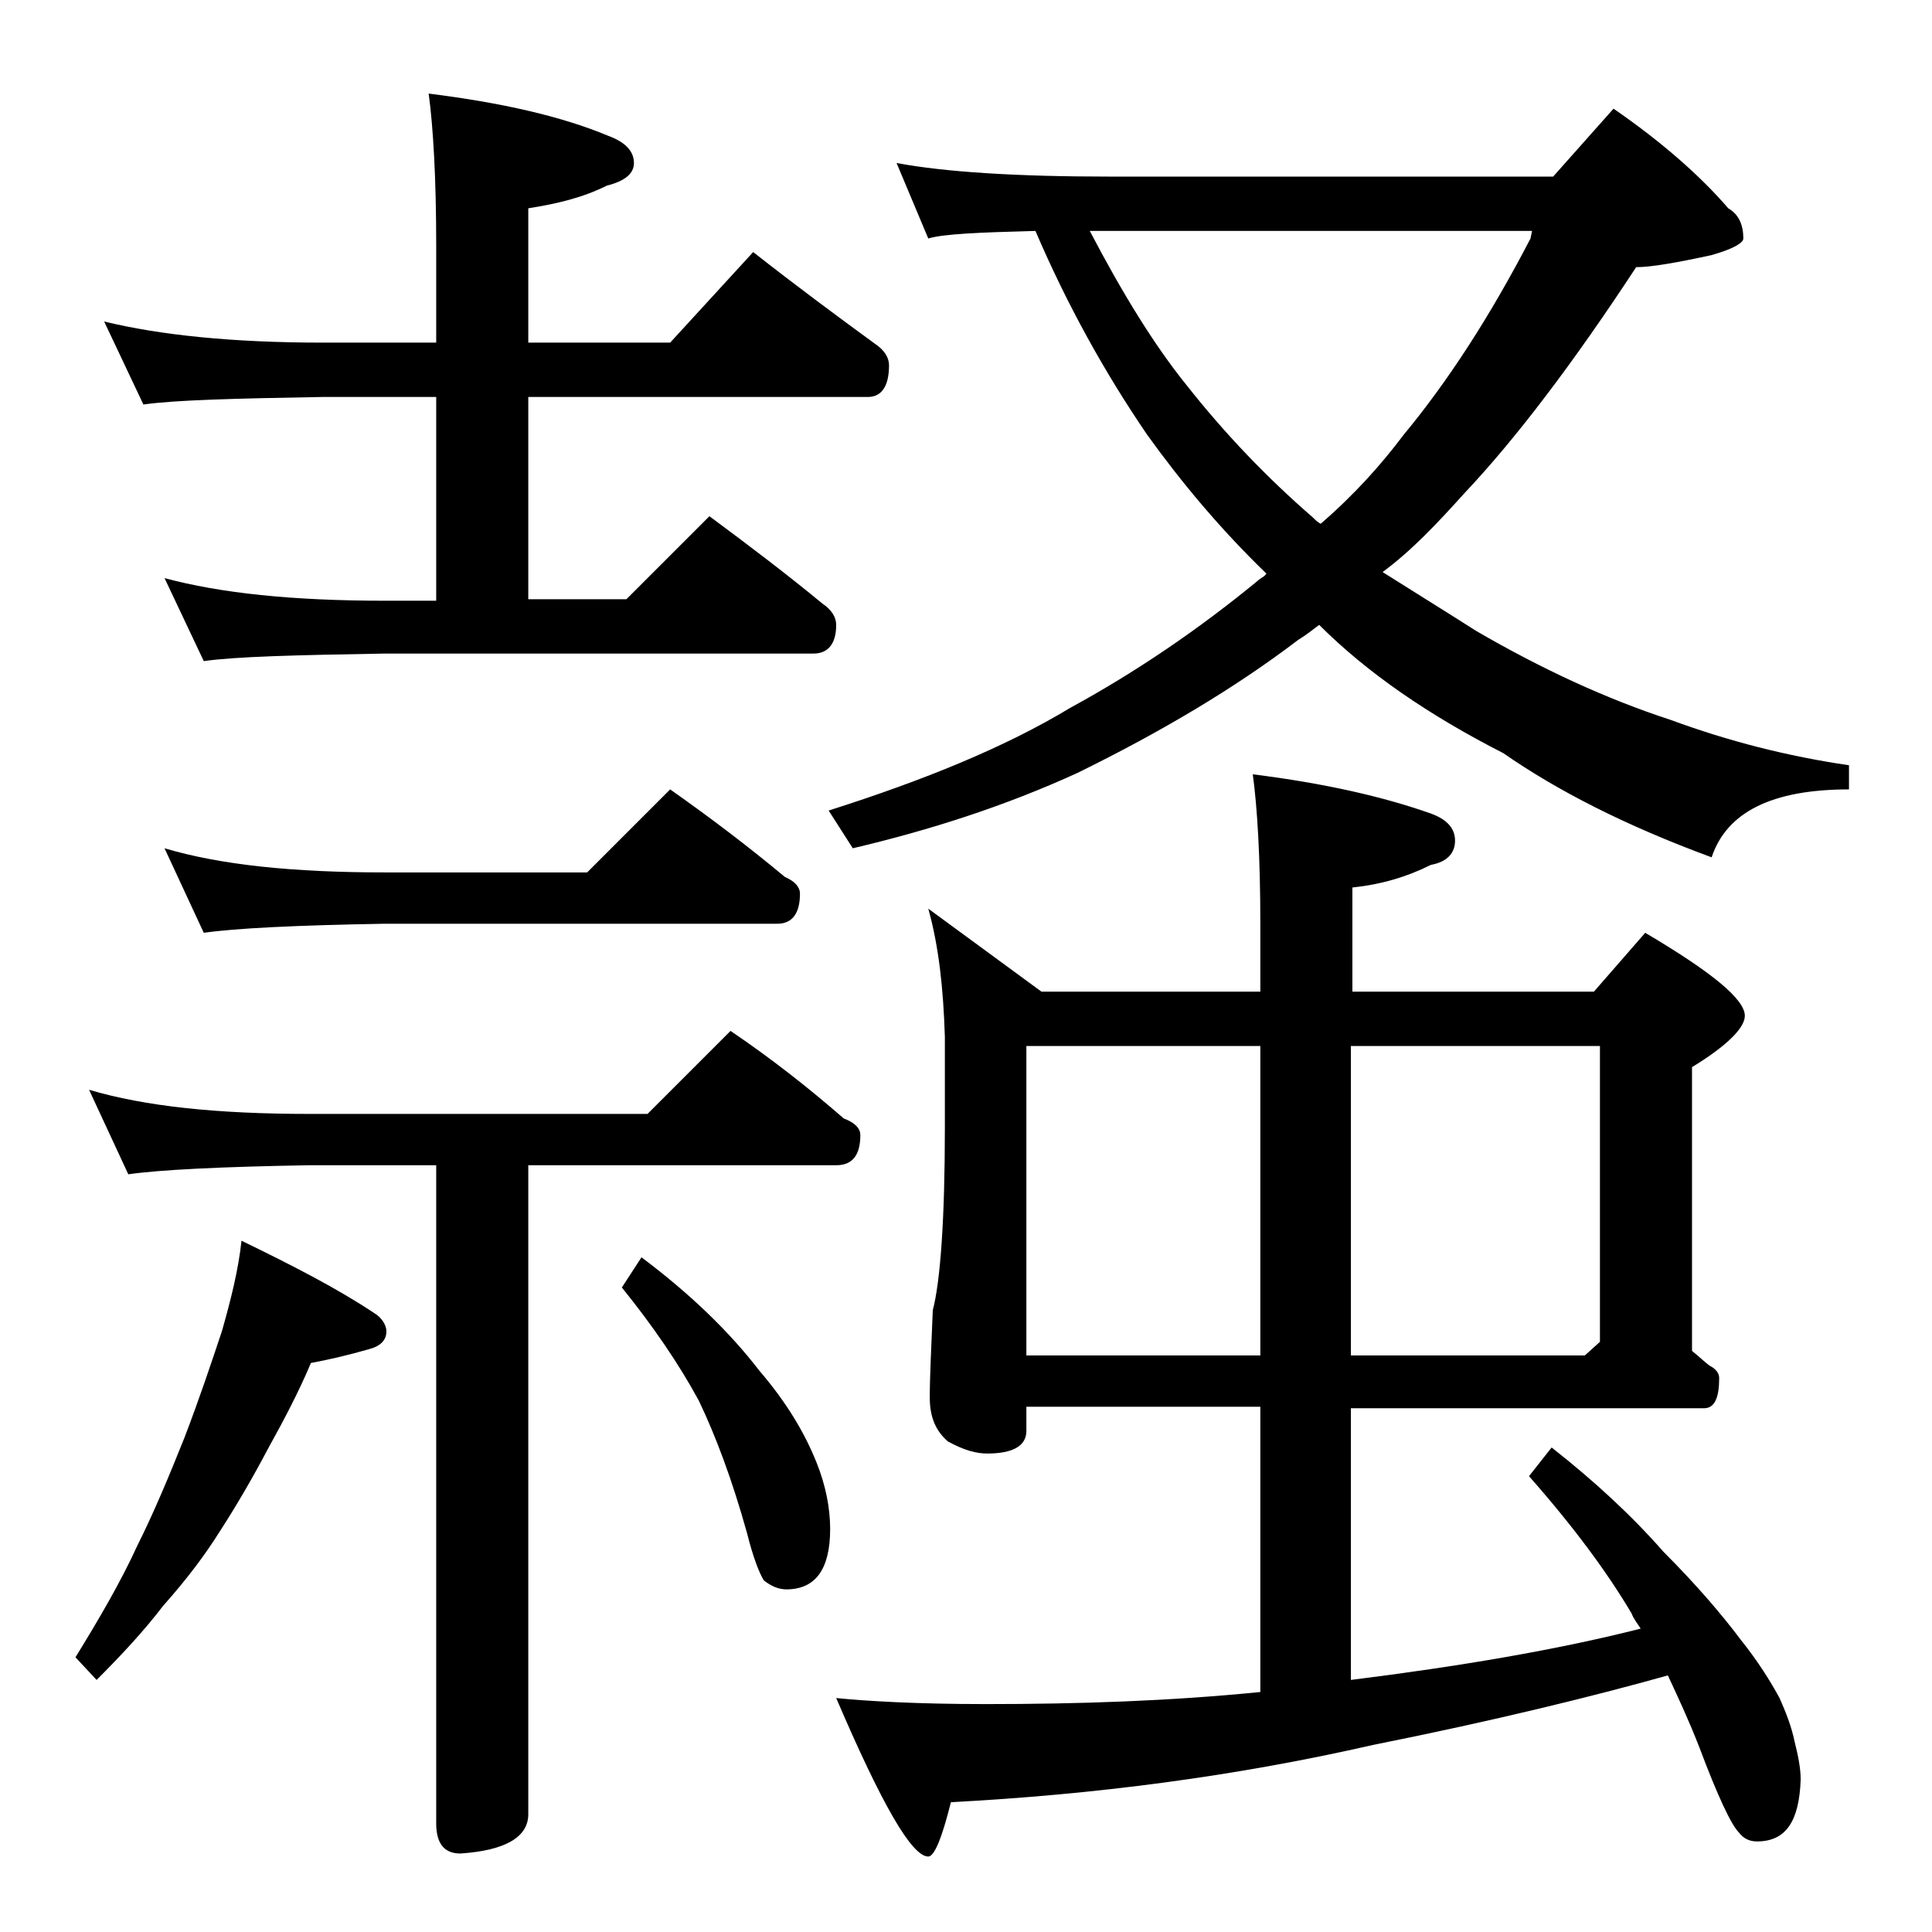 <?xml version="1.0" encoding="utf-8"?>
<!-- Generator: Adobe Illustrator 18.0.0, SVG Export Plug-In . SVG Version: 6.00 Build 0)  -->
<!DOCTYPE svg PUBLIC "-//W3C//DTD SVG 1.1//EN" "http://www.w3.org/Graphics/SVG/1.1/DTD/svg11.dtd">
<svg version="1.1" id="Layer_1" xmlns="http://www.w3.org/2000/svg" xmlns:xlink="http://www.w3.org/1999/xlink" x="0px" y="0px"
	 viewBox="0 0 128 128" enable-background="new 0 0 128 128" xml:space="preserve">
<path d="M16,82.2c3.5,1.7,6.4,3.2,8.8,4.8c0.5,0.3,0.8,0.8,0.8,1.2c0,0.6-0.4,1-1.2,1.2c-1.4,0.4-2.7,0.7-3.8,0.9
	c-0.8,1.9-1.8,3.8-2.8,5.6c-1,1.9-2.1,3.8-3.2,5.5c-1,1.6-2.2,3.2-3.8,5c-1.3,1.7-2.8,3.3-4.4,4.9L5,109.8c1.6-2.6,3-5,4.1-7.4
	c1.1-2.2,2.1-4.6,3.1-7.1c1-2.6,1.8-5,2.5-7.1C15.3,86.1,15.8,84.1,16,82.2z M5.9,72.2c3.7,1.1,8.5,1.6,14.6,1.6h22.4l5.5-5.5
	c2.8,1.9,5.2,3.8,7.5,5.8c0.8,0.3,1.1,0.7,1.1,1.1c0,1.3-0.5,2-1.6,2H35v43c0,1.5-1.5,2.4-4.5,2.6c-1.1,0-1.6-0.7-1.6-2V77.2h-8.4
	c-5.9,0.1-9.9,0.3-12,0.6L5.9,72.2z M6.9,21.3c3.7,0.9,8.5,1.4,14.5,1.4h7.5v-6.4c0-4.5-0.2-7.9-0.5-10.1c4.8,0.6,8.8,1.5,11.9,2.8
	C41.4,9.4,42,10,42,10.8c0,0.7-0.6,1.2-1.8,1.5c-1.6,0.8-3.3,1.2-5.2,1.5v8.9h9.4l5.5-6c2.8,2.2,5.5,4.2,8.1,6.1
	c0.6,0.4,0.9,0.9,0.9,1.4c0,1.4-0.5,2.1-1.4,2.1H35v13.4h6.5l5.5-5.5c2.7,2,5.2,3.9,7.5,5.8c0.6,0.4,0.9,0.9,0.9,1.4
	c0,1.2-0.5,1.9-1.5,1.9H25.5c-5.9,0.1-9.9,0.2-12,0.5l-2.6-5.5c3.7,1,8.5,1.5,14.6,1.5h3.4V26.3h-7.5c-5.8,0.1-9.8,0.2-11.9,0.5
	L6.9,21.3z M10.9,56.2c3.7,1.1,8.5,1.6,14.6,1.6h13.4l5.5-5.5c2.7,1.9,5.2,3.8,7.6,5.8c0.7,0.3,1,0.7,1,1.1c0,1.3-0.5,2-1.5,2h-26
	c-5.9,0.1-9.9,0.3-12,0.6L10.9,56.2z M42.5,83.3c3.2,2.4,5.8,4.9,7.8,7.5c1.8,2.1,3,4.1,3.8,6.1c0.6,1.5,0.9,3,0.9,4.4
	c0,2.7-1,4-2.9,4c-0.5,0-1-0.2-1.5-0.6c-0.3-0.5-0.7-1.5-1.1-3.1c-1-3.6-2.1-6.5-3.2-8.8c-1.3-2.4-3-4.9-5.1-7.5L42.5,83.3z
	 M59.4,10.8c3.2,0.6,8,0.9,14.1,0.9h29.4l4-4.5c3.2,2.2,5.8,4.5,7.6,6.6c0.7,0.4,1,1.1,1,2c0,0.3-0.7,0.7-2.1,1.1
	c-2.3,0.5-4,0.8-5,0.8c-4.2,6.4-8,11.4-11.4,15c-1.8,2-3.5,3.8-5.4,5.2c1.9,1.2,4,2.5,6.2,3.9c4.3,2.5,8.6,4.5,12.9,5.9
	c3.8,1.4,7.7,2.4,11.8,3v1.6c-5.1,0-8.1,1.5-9.1,4.5c-5.7-2.1-10.2-4.4-13.8-6.9c-4.9-2.5-9-5.3-12.2-8.5c-0.4,0.3-0.9,0.7-1.4,1
	c-4.2,3.2-9.1,6.1-14.6,8.8c-4.8,2.2-9.8,3.8-14.9,5l-1.6-2.5c6.3-2,11.7-4.2,16-6.8c4.4-2.4,8.5-5.2,12.4-8.4
	c0.2-0.2,0.5-0.3,0.6-0.5c-3-2.9-5.6-6-7.9-9.2c-2.8-4.1-5.3-8.6-7.4-13.5c-3.8,0.1-6.1,0.2-7.1,0.5L59.4,10.8z M61.5,60.2l7.5,5.5
	h14.5v-4.5c0-4.4-0.2-7.7-0.5-9.9c4.8,0.6,8.7,1.5,11.8,2.6c1.1,0.4,1.6,1,1.6,1.8c0,0.8-0.5,1.4-1.6,1.6c-1.6,0.8-3.3,1.3-5.2,1.5
	v6.9h16l3.4-3.9c4.4,2.6,6.6,4.4,6.6,5.5c0,0.8-1.2,2-3.5,3.4v18.8c0.5,0.4,0.9,0.8,1.2,1c0.4,0.2,0.6,0.5,0.6,0.8c0,1.3-0.3,2-1,2
	H89.5v18c7.2-0.9,13.7-2,19.2-3.4c-0.2-0.3-0.5-0.7-0.6-1c-1.6-2.7-3.8-5.7-6.8-9.1l1.5-1.9c2.8,2.2,5.3,4.5,7.4,6.9
	c2.2,2.2,3.9,4.2,5.1,5.8c1.2,1.5,2,2.8,2.6,3.9c0.4,0.9,0.8,1.9,1,2.9c0.2,0.8,0.4,1.7,0.4,2.5c-0.1,2.8-1,4.1-2.9,4.1
	c-0.5,0-0.9-0.2-1.2-0.6c-0.5-0.5-1.4-2.4-2.6-5.6c-0.7-1.8-1.4-3.3-2.1-4.8c-5,1.4-11.5,3-19.5,4.6c-9.2,2.1-18.5,3.3-28,3.8
	c-0.6,2.4-1.1,3.6-1.5,3.6c-1.1,0-3.1-3.5-6.1-10.5c2,0.2,5.3,0.4,9.9,0.4c6.2,0,12.2-0.2,18.2-0.8V93.2H68v1.6c0,1-0.9,1.5-2.6,1.5
	c-0.7,0-1.5-0.2-2.6-0.8c-0.8-0.7-1.2-1.6-1.2-2.9c0-1.4,0.1-3.3,0.2-5.8c0.5-1.9,0.8-6,0.8-12.1v-6C62.5,65.5,62.2,62.7,61.5,60.2z
	 M68,89.8h15.5V69.3H68V89.8z M72.2,15.3c2.2,4.2,4.3,7.6,6.4,10.2c2.6,3.3,5.4,6.2,8.4,8.8c0.2,0.2,0.3,0.3,0.5,0.4
	c2.2-1.9,4-3.9,5.5-5.9c2.9-3.5,5.7-7.8,8.4-13l0.1-0.5H72.2z M89.5,69.3v20.5H105l1-0.9V69.3H89.5z"/>
</svg>
